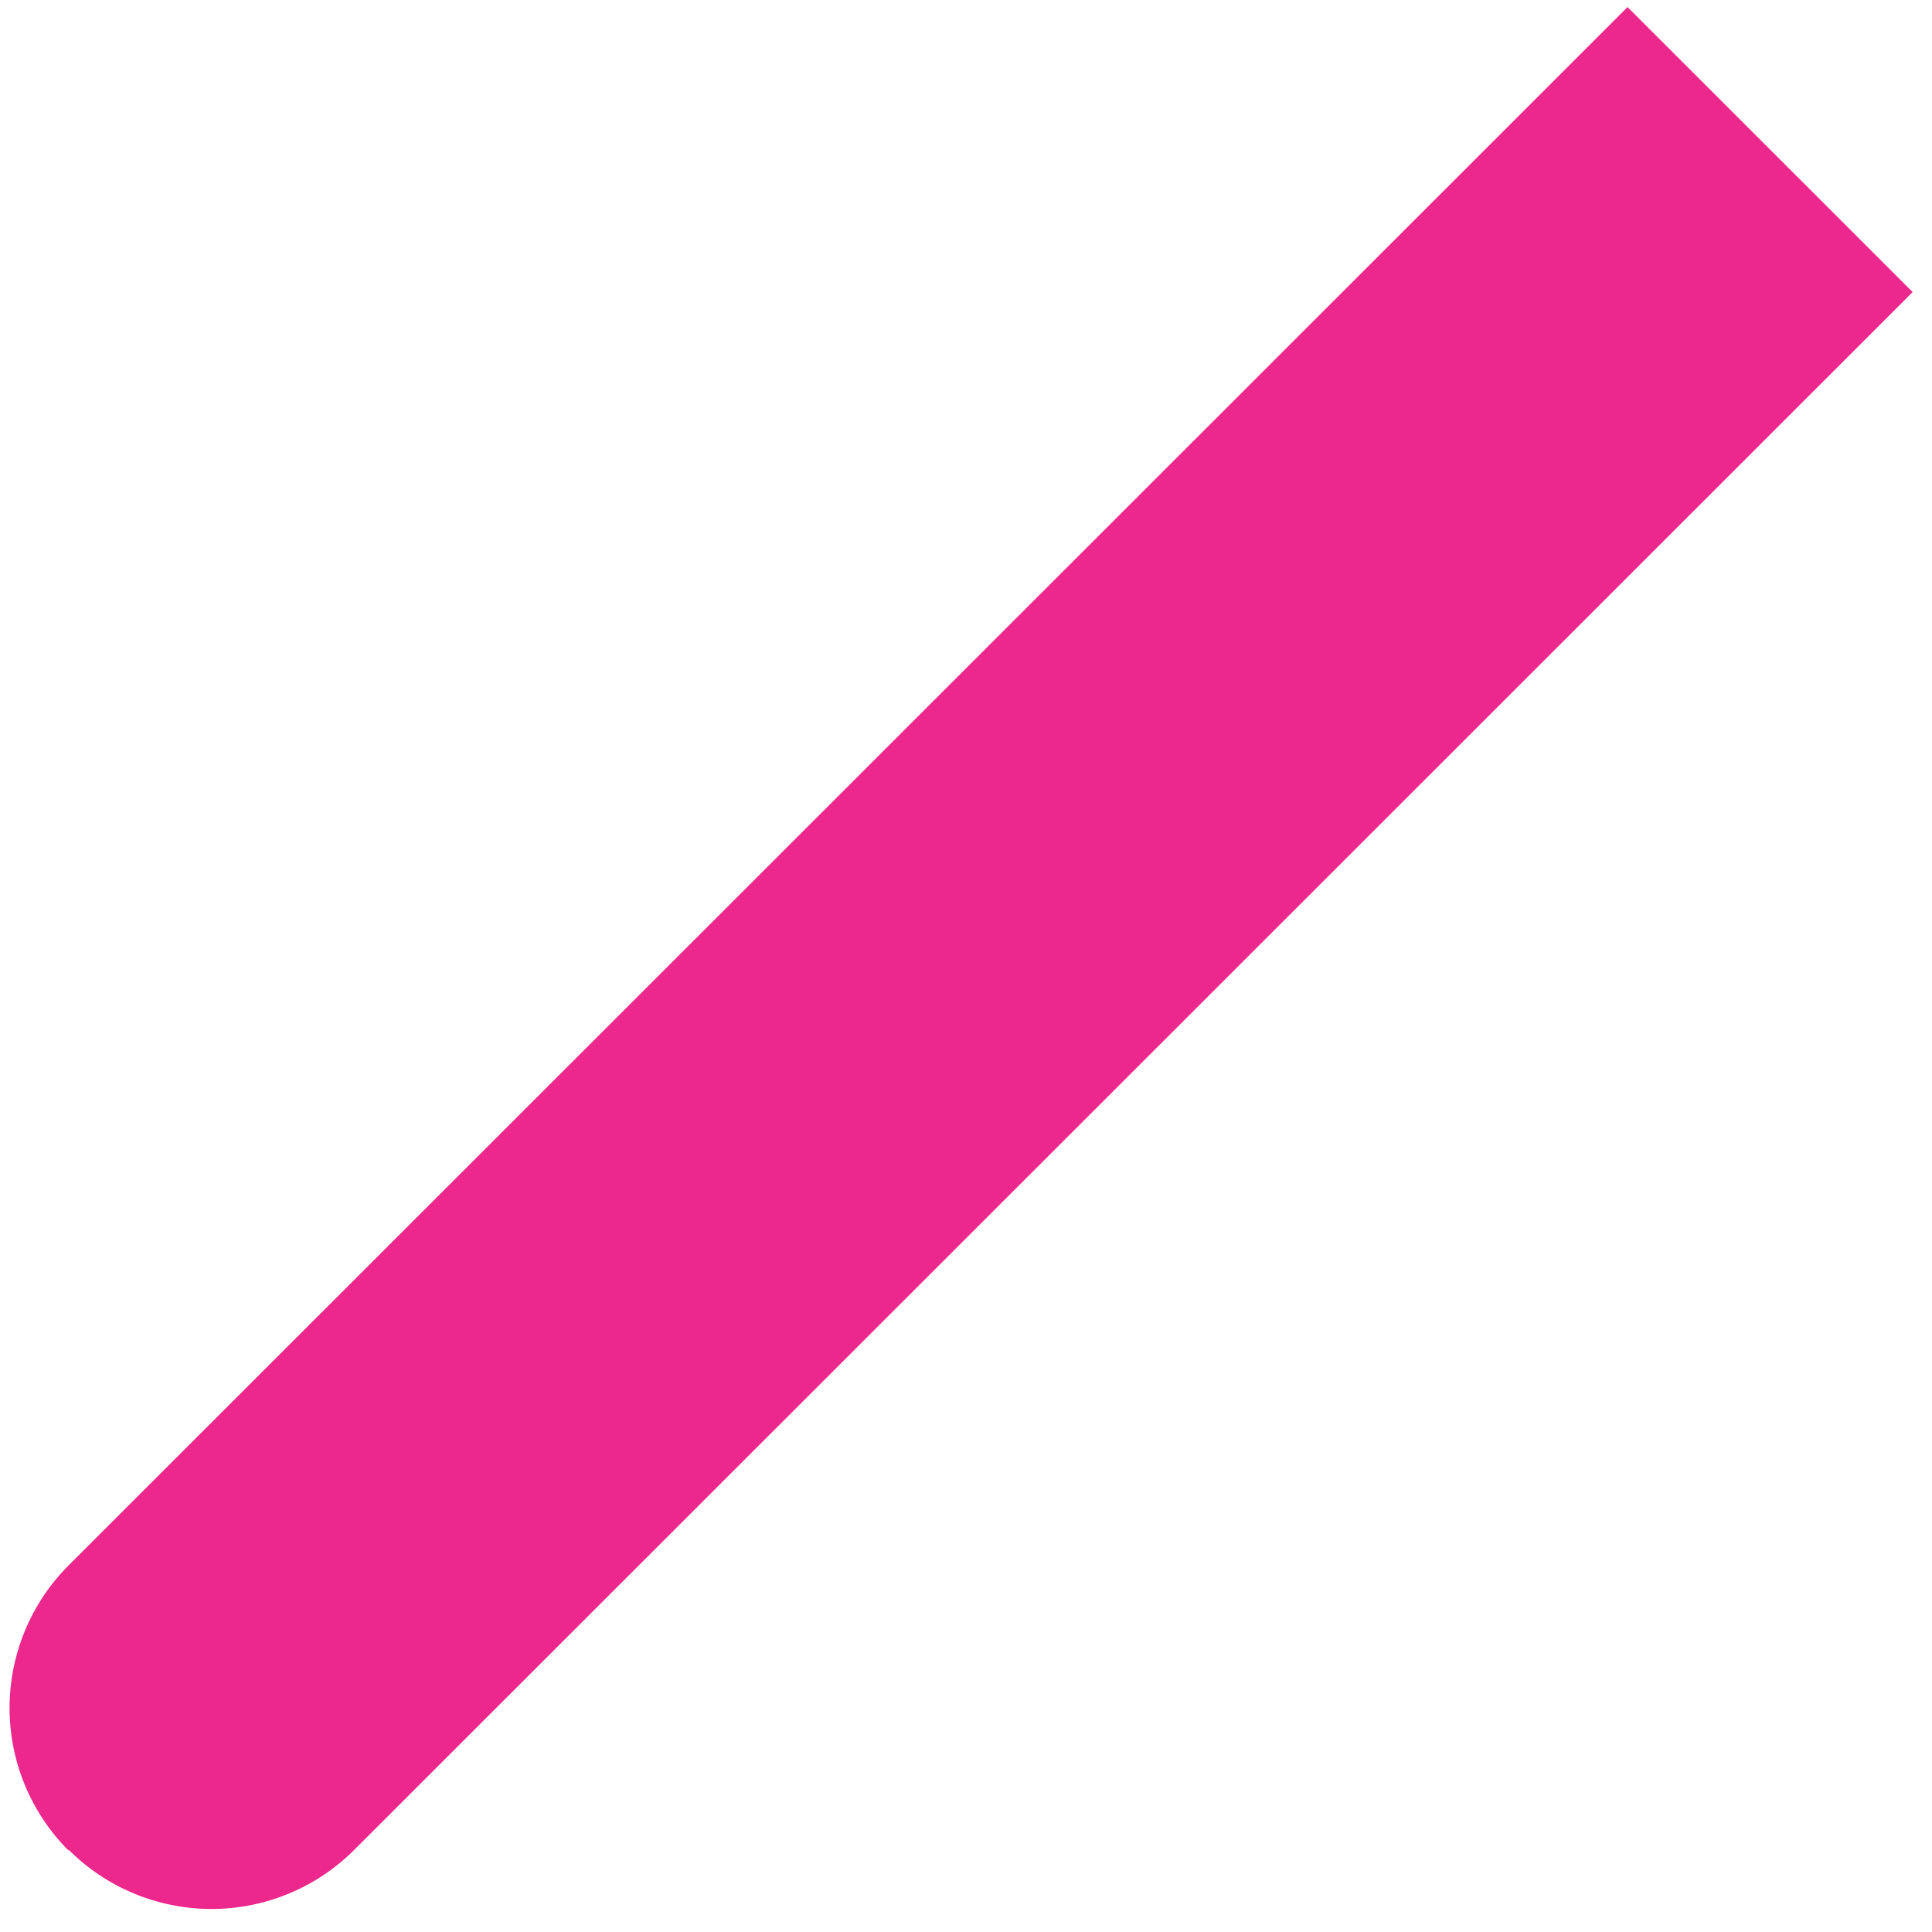 <?xml version="1.0" encoding="UTF-8"?> <svg xmlns="http://www.w3.org/2000/svg" width="60" height="60" viewBox="0 0 60 60" fill="none"> <path d="M2.121 57.462C1.54 56.878 1.08 56.186 0.767 55.425C0.454 54.663 0.294 53.847 0.297 53.024C0.299 52.201 0.464 51.386 0.781 50.627C1.099 49.867 1.563 49.178 2.147 48.597L50.544 0.22L59.399 9.071L11.002 57.449C9.826 58.625 8.231 59.285 6.568 59.285C4.905 59.285 3.31 58.625 2.134 57.449L2.121 57.462Z" fill="#ED288C"></path> </svg> 